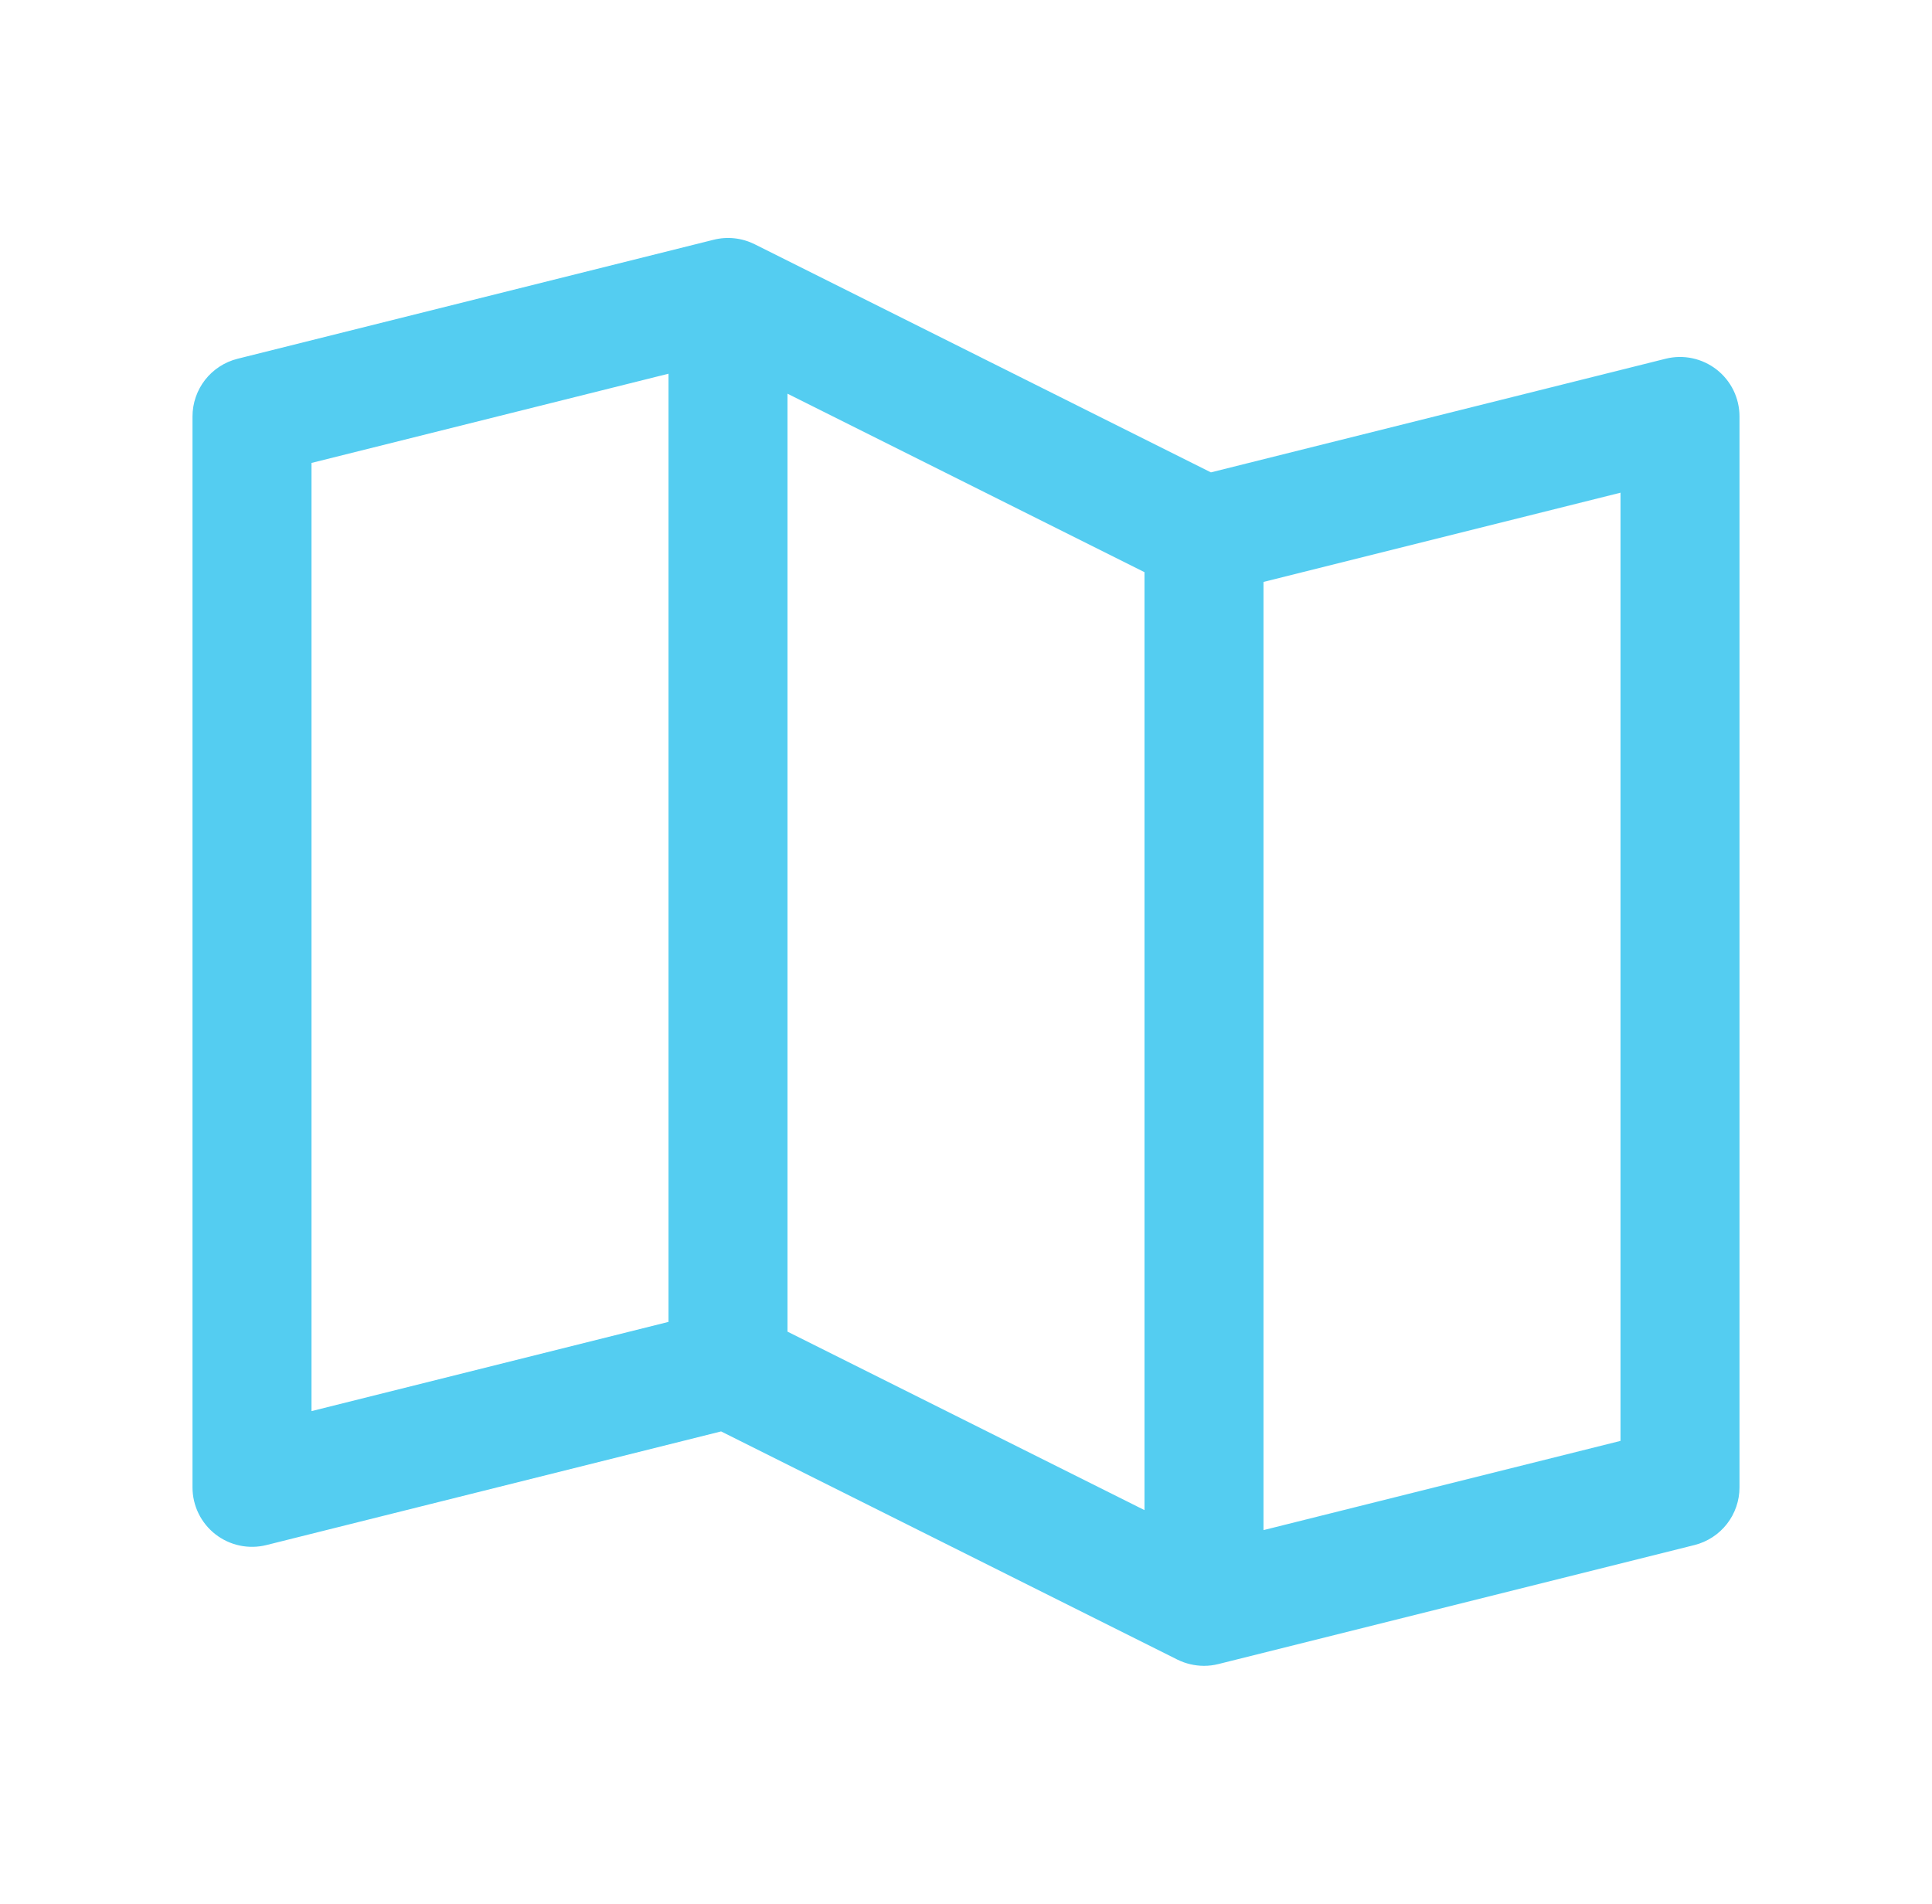 <svg width="69" height="68" viewBox="0 0 69 68" fill="none" xmlns="http://www.w3.org/2000/svg">
<path d="M61.307 13.199C61.052 13.001 60.756 12.863 60.44 12.796C60.124 12.729 59.798 12.735 59.485 12.814L43.247 16.872L26.951 8.723C26.497 8.497 25.977 8.44 25.485 8.564L8.485 12.814C8.025 12.929 7.617 13.194 7.325 13.567C7.034 13.941 6.875 14.401 6.875 14.875V53.125C6.875 53.448 6.949 53.767 7.09 54.057C7.232 54.347 7.438 54.601 7.692 54.8C7.947 54.998 8.243 55.136 8.559 55.203C8.875 55.27 9.202 55.264 9.515 55.186L25.753 51.127L42.049 59.277C42.345 59.423 42.67 59.499 43 59.5C43.174 59.5 43.347 59.478 43.515 59.436L60.515 55.186C60.975 55.071 61.383 54.806 61.675 54.433C61.967 54.059 62.125 53.599 62.125 53.125V14.875C62.125 14.552 62.051 14.233 61.91 13.942C61.768 13.652 61.562 13.398 61.307 13.199ZM28.125 14.062L40.875 20.437V53.938L28.125 47.563V14.062ZM11.125 16.535L23.875 13.348V47.215L11.125 50.402V16.535ZM57.875 51.465L45.125 54.652V20.785L57.875 17.598V51.465Z" fill="#54CDF1"/>
</svg>
